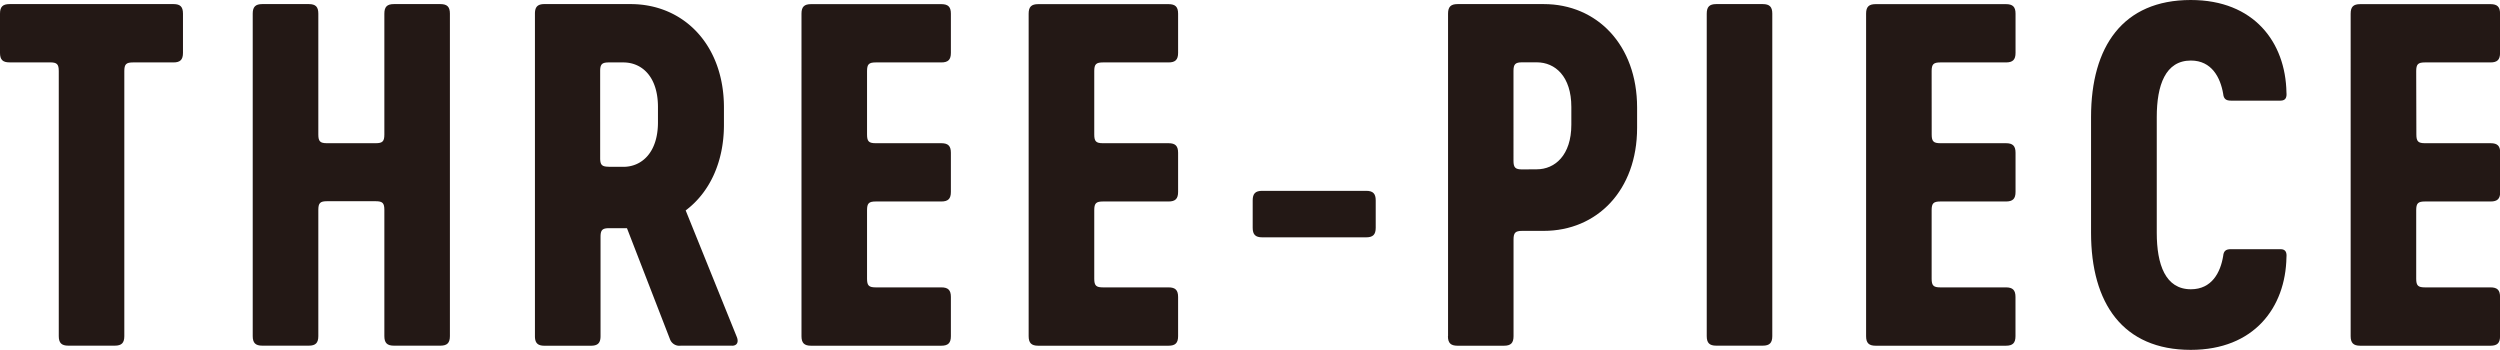 <svg xmlns="http://www.w3.org/2000/svg" viewBox="0 0 464.54 65"><defs><style>.cls-1{fill:#231815;}</style></defs><title>category_2</title><g id="レイヤー_2" data-name="レイヤー 2"><g id="レイヤー_1-2" data-name="レイヤー 1"><path class="cls-1" d="M34,2.54V9.82c0,1.27-.51,1.78-1.77,1.78H24.71c-1.27,0-1.61.34-1.61,1.61V62.45c0,1.27-.5,1.78-1.78,1.78H12.7c-1.27,0-1.78-.51-1.78-1.78V13.2c0-1.27-.34-1.61-1.61-1.61H1.78C.5,11.6,0,11.08,0,9.82V2.54C0,1.27.5.76,1.78.76H32.25C33.51.76,34,1.27,34,2.54"/><path class="cls-1" d="M83.6,2.54V62.45c0,1.27-.51,1.78-1.77,1.78H73.2c-1.27,0-1.78-.51-1.78-1.78V39c0-1.27-.34-1.61-1.61-1.61H60.76c-1.27,0-1.61.34-1.61,1.61V62.45c0,1.27-.51,1.78-1.77,1.78H48.74c-1.27,0-1.78-.51-1.78-1.78V2.54c0-1.27.51-1.78,1.78-1.78h8.64c1.27,0,1.77.51,1.77,1.78V25c0,1.27.34,1.61,1.61,1.61h9.05c1.27,0,1.61-.34,1.61-1.61V2.54c0-1.27.5-1.78,1.78-1.78h8.63c1.26,0,1.77.51,1.77,1.78"/><path class="cls-1" d="M136,64.23H126.5a1.85,1.85,0,0,1-2-1.18l-8-20.65h-3.3c-1.27,0-1.61.34-1.61,1.61V62.46c0,1.27-.51,1.78-1.78,1.78h-8.64c-1.26,0-1.77-.51-1.77-1.78V2.54c0-1.27.51-1.78,1.77-1.78h16c9.9,0,17.35,7.61,17.35,19.21v3.22c0,7-2.71,12.61-7.11,15.91l9.47,23.44c.43,1,.09,1.7-.84,1.7M113.13,31h2.7c3.39,0,6.43-2.62,6.43-8.29V19.89c0-5.67-3-8.29-6.43-8.29h-2.7c-1.27,0-1.61.34-1.61,1.61V29.37c0,1.27.33,1.61,1.61,1.61"/><path class="cls-1" d="M161.11,25c0,1.27.34,1.61,1.61,1.61h12.19c1.27,0,1.78.51,1.78,1.78v7.27c0,1.27-.51,1.78-1.78,1.78H162.72c-1.27,0-1.61.34-1.61,1.61V51.79c0,1.27.34,1.61,1.61,1.61h12.19c1.27,0,1.78.51,1.78,1.78v7.28c0,1.27-.51,1.78-1.78,1.78H150.7c-1.26,0-1.77-.51-1.77-1.78V2.54c0-1.27.51-1.77,1.77-1.77h24.21c1.27,0,1.78.51,1.78,1.77V9.82c0,1.27-.51,1.78-1.78,1.78H162.72c-1.27,0-1.61.34-1.61,1.61Z"/><path class="cls-1" d="M203.33,25c0,1.27.34,1.61,1.61,1.61h12.19c1.27,0,1.78.51,1.78,1.78v7.27c0,1.27-.51,1.78-1.78,1.78H204.94c-1.27,0-1.61.34-1.61,1.61V51.79c0,1.27.34,1.61,1.61,1.61h12.19c1.27,0,1.78.51,1.78,1.78v7.28c0,1.27-.51,1.78-1.78,1.78H192.92c-1.27,0-1.78-.51-1.78-1.78V2.54c0-1.27.51-1.77,1.78-1.77h24.21c1.27,0,1.78.51,1.78,1.77V9.82c0,1.27-.51,1.78-1.78,1.78H204.94c-1.27,0-1.61.34-1.61,1.61Z"/><path class="cls-1" d="M255.63,37.24v5.08c0,1.27-.51,1.78-1.78,1.78h-19.3c-1.27,0-1.78-.51-1.78-1.78V37.24c0-1.27.5-1.78,1.78-1.78h19.3c1.27,0,1.78.51,1.78,1.78"/><path class="cls-1" d="M269.07,62.46V2.54c0-1.27.51-1.78,1.78-1.78h16c9.9,0,17.35,7.61,17.35,19.21v3.8c0,11.59-7.45,19.13-17.35,19.13h-4c-1.27,0-1.61.34-1.61,1.61V62.46c0,1.27-.5,1.78-1.78,1.78h-8.63c-1.27,0-1.78-.51-1.78-1.78m16.5-31c3.38,0,6.43-2.62,6.43-8.29v-3.3c0-5.67-3-8.29-6.43-8.29h-2.71c-1.27,0-1.61.34-1.61,1.61V29.87c0,1.27.34,1.61,1.61,1.61Z"/><path class="cls-1" d="M317.14,2.54c0-1.27.5-1.78,1.77-1.78h8.63c1.27,0,1.78.51,1.78,1.78V62.45c0,1.27-.51,1.78-1.78,1.78h-8.63c-1.27,0-1.77-.51-1.77-1.78Z"/><path class="cls-1" d="M358.94,25c0,1.27.34,1.61,1.61,1.61h12.19c1.27,0,1.78.51,1.78,1.78v7.27c0,1.27-.51,1.78-1.78,1.78H360.54c-1.27,0-1.61.34-1.61,1.61V51.79c0,1.27.34,1.61,1.61,1.61h12.19c1.27,0,1.78.51,1.78,1.78v7.28c0,1.27-.51,1.78-1.78,1.78H348.53c-1.27,0-1.78-.51-1.78-1.78V2.54c0-1.27.51-1.77,1.78-1.77h24.21c1.27,0,1.78.51,1.78,1.77V9.82c0,1.27-.51,1.78-1.78,1.78H360.54c-1.27,0-1.61.34-1.61,1.61Z"/><path class="cls-1" d="M388.55,43.24V21.75C388.55,8.63,394.47,0,407.08,0c11.77,0,17.61,7.87,17.78,17.18.08.84-.09,1.52-1.1,1.52h-9.22c-.93,0-1.35-.34-1.44-1.27-.51-3-2.12-6.18-6-6.18-4.73,0-6.34,4.57-6.34,10.5v21.5c0,5.92,1.61,10.5,6.34,10.5,3.9,0,5.5-3.13,6-6.18.08-.93.5-1.27,1.44-1.27h9.22c1,0,1.18.68,1.1,1.52-.17,9.31-6,17.19-17.78,17.19-12.61,0-18.53-8.64-18.53-21.76"/><path class="cls-1" d="M449,25c0,1.27.34,1.61,1.61,1.61h12.19c1.27,0,1.78.51,1.78,1.78v7.27c0,1.27-.51,1.78-1.78,1.78H450.58c-1.27,0-1.61.34-1.61,1.61V51.79c0,1.27.34,1.61,1.61,1.61h12.19c1.27,0,1.78.51,1.78,1.78v7.28c0,1.27-.51,1.78-1.78,1.78h-24.2c-1.27,0-1.78-.51-1.78-1.78V2.54c0-1.27.5-1.77,1.78-1.77h24.2c1.27,0,1.78.51,1.78,1.77V9.82c0,1.27-.51,1.78-1.78,1.78H450.58c-1.27,0-1.61.34-1.61,1.61Z"/></g></g></svg>
